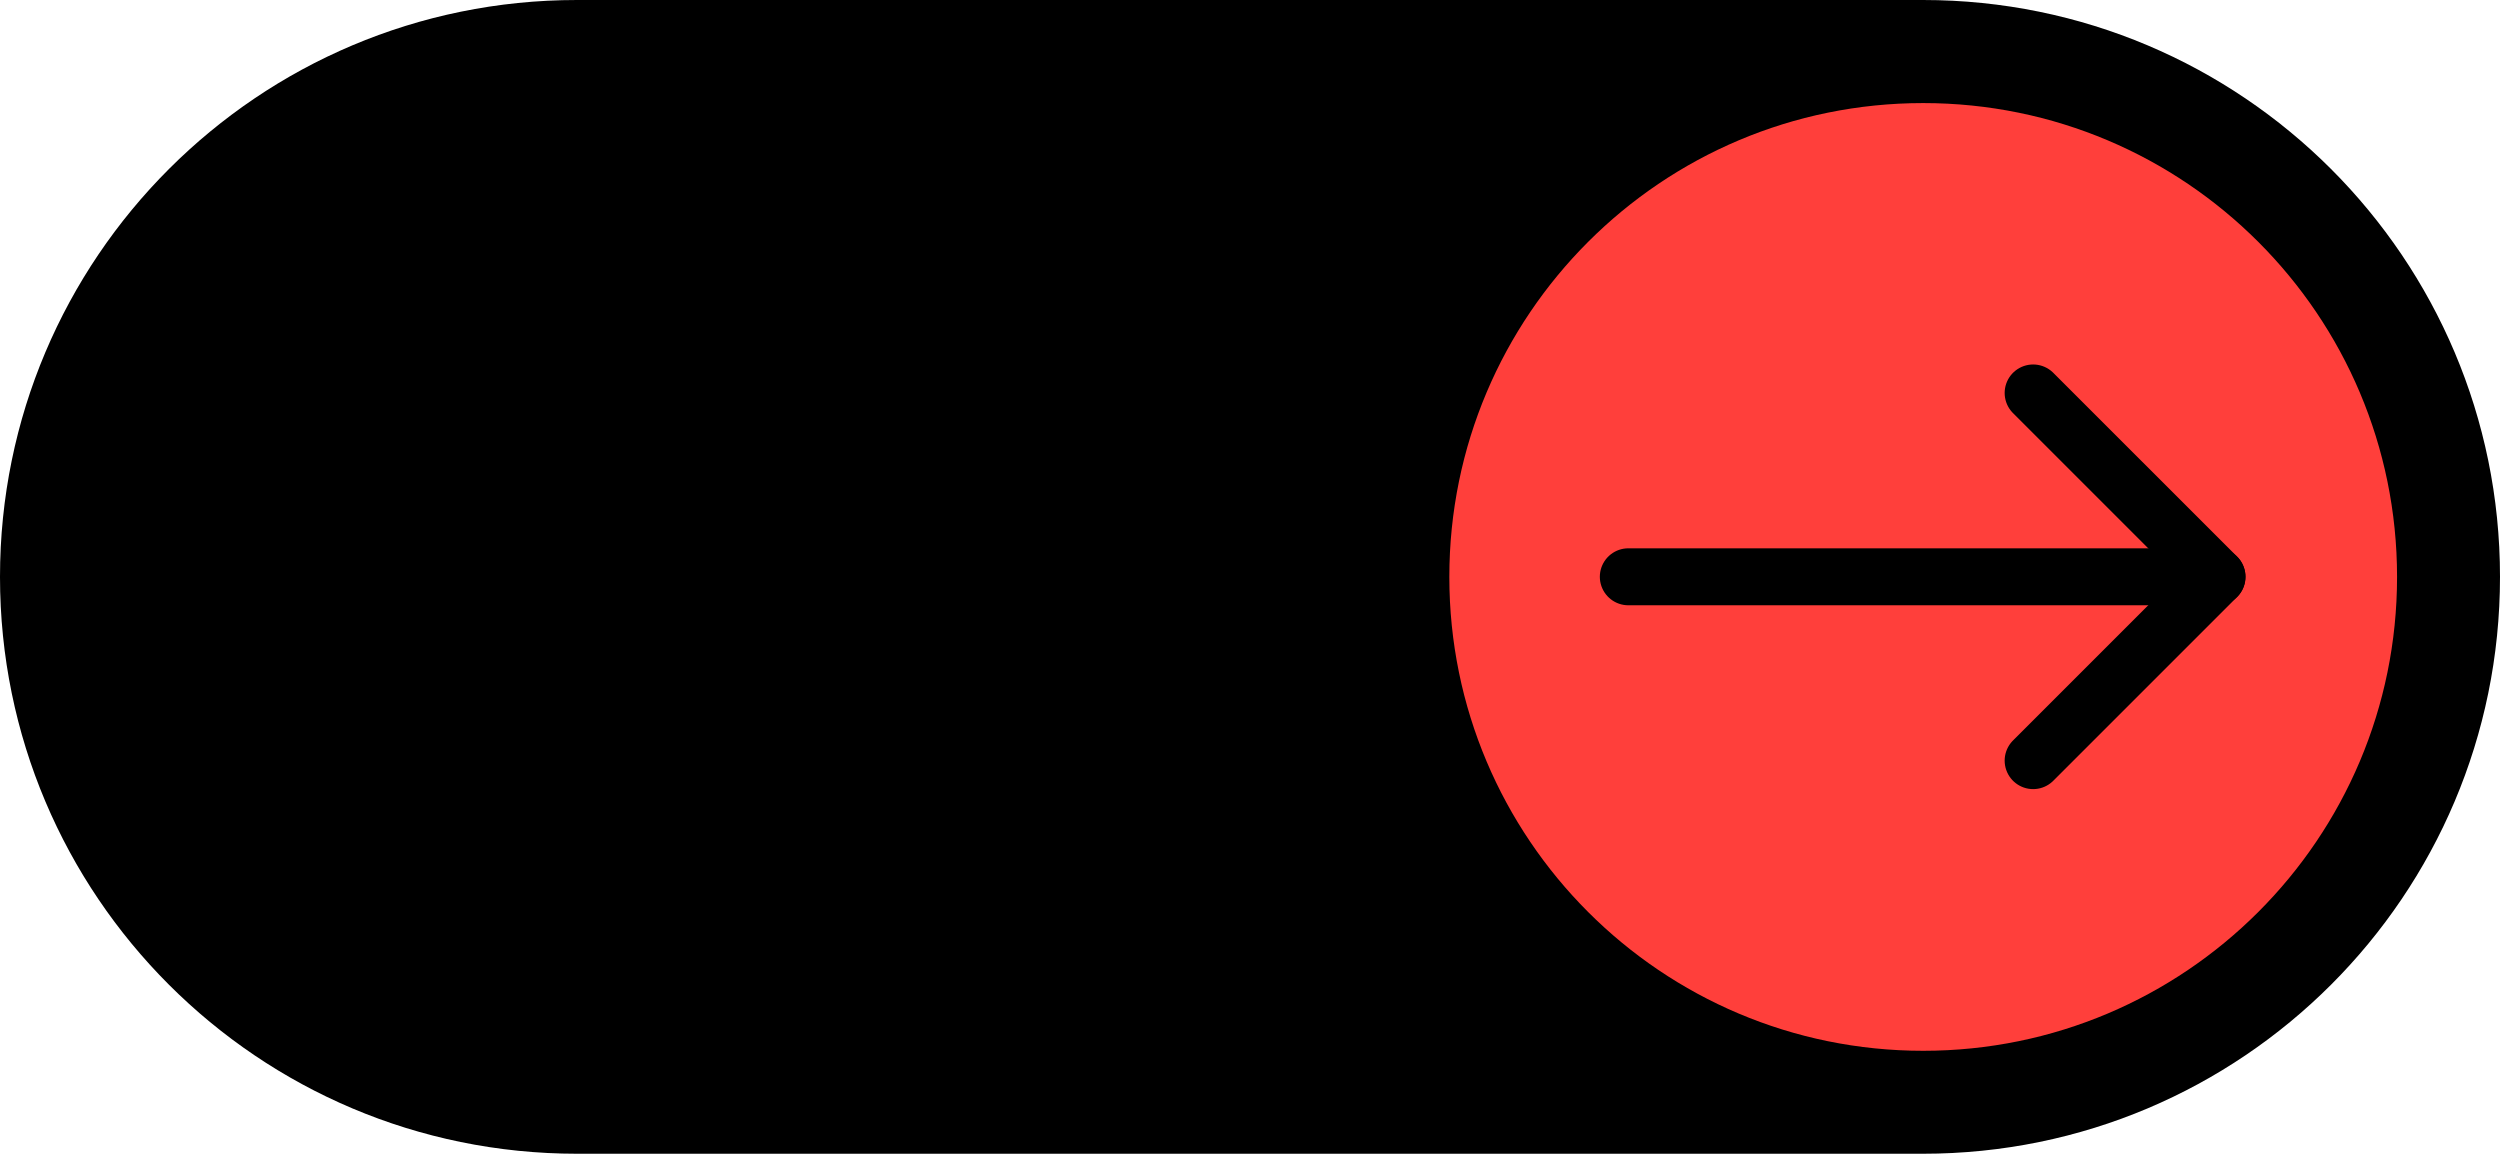 <svg xmlns="http://www.w3.org/2000/svg" width="1870" height="863" viewBox="0 0 1870 863" fill="none"><path d="M1438.39 0H431.605C193.236 0 0 193.189 0 431.5C0 669.811 193.236 863 431.605 863H1438.39C1676.76 863 1870 669.811 1870 431.5C1870 193.189 1676.76 0 1438.39 0Z" fill="black"></path><path d="M1438.55 786C1634.31 786 1793 627.307 1793 431.55C1793 235.793 1634.31 77.1 1438.55 77.1C1242.79 77.1 1084.1 235.793 1084.1 431.55C1084.1 627.307 1242.79 786 1438.55 786Z" fill="#FF3F3B"></path><path d="M1217.98 431.441L1658.3 431.44" stroke="black" stroke-width="42.613" stroke-linecap="round" stroke-linejoin="round"></path><path d="M1520.79 293.934L1658.3 431.441L1520.79 568.947" stroke="black" stroke-width="42.613" stroke-linecap="round" stroke-linejoin="round"></path></svg>